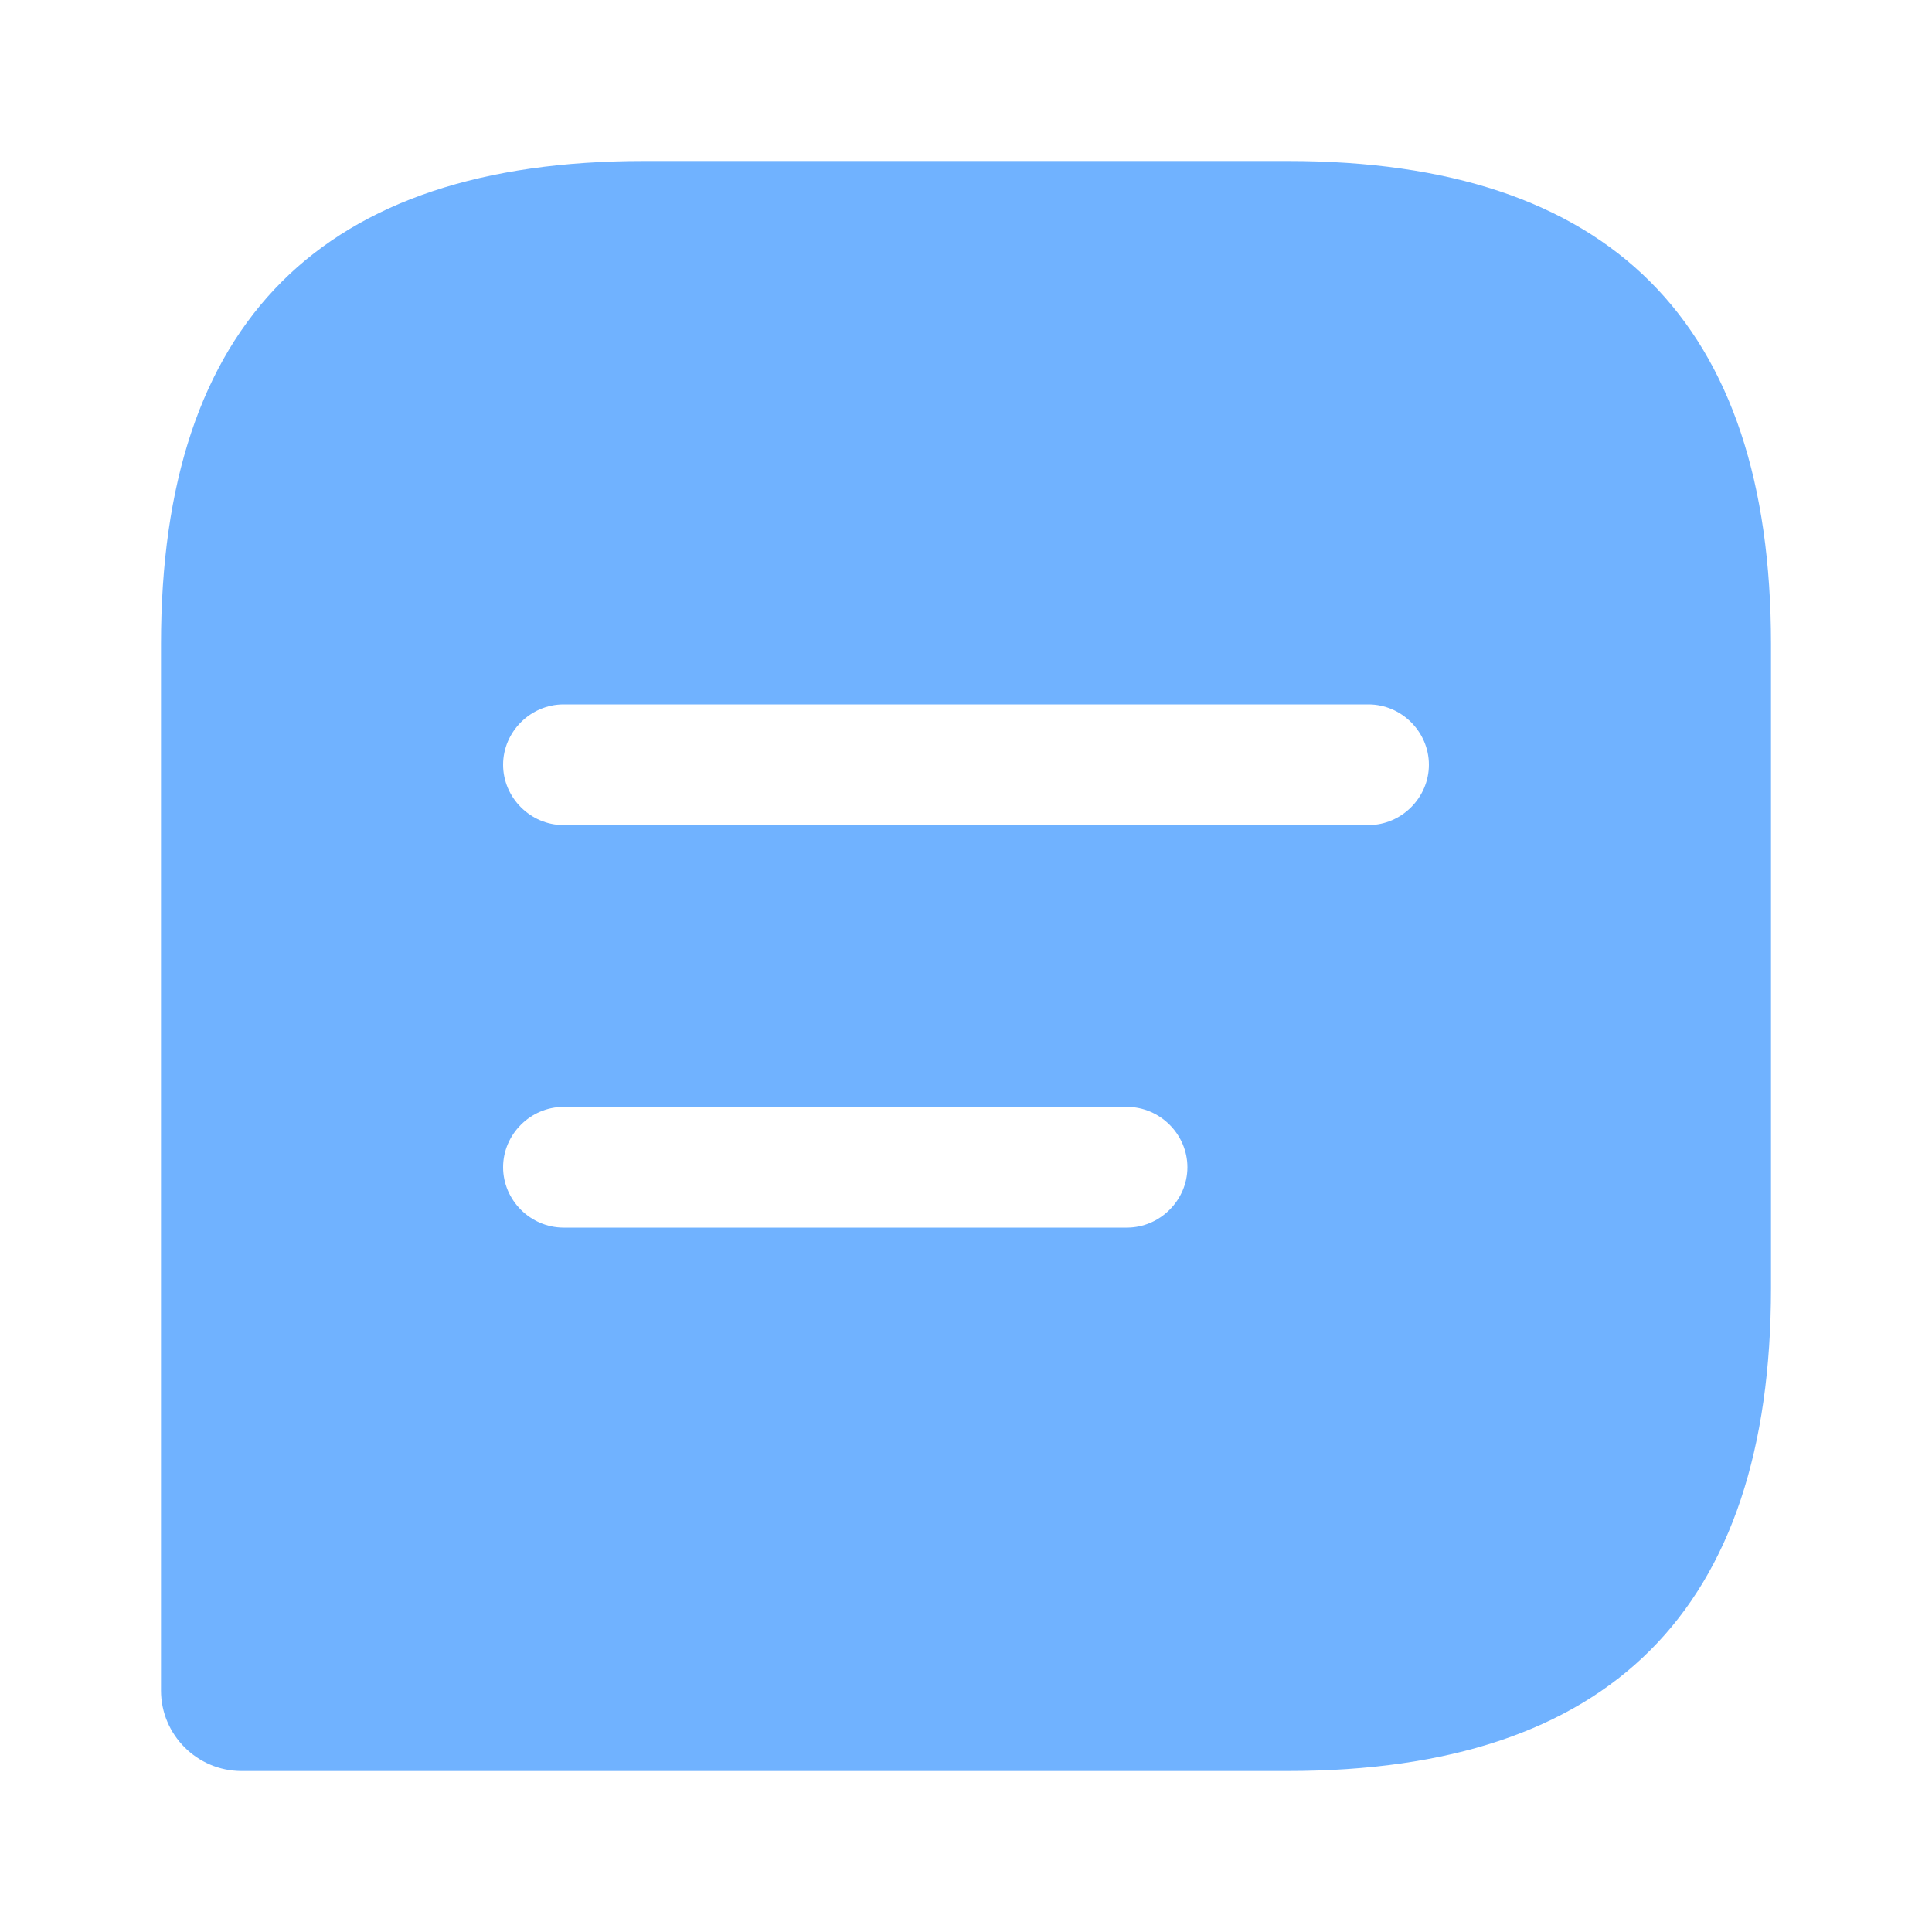 <svg width="30" height="30" viewBox="0 0 30 30" fill="none" xmlns="http://www.w3.org/2000/svg">
<path d="M20 2.5H10C5 2.5 2.5 5 2.5 10V26.25C2.5 26.938 3.062 27.5 3.75 27.5H20C25 27.5 27.5 25 27.5 20V10C27.5 5 25 2.5 20 2.5ZM17.5 19.062H8.75C8.238 19.062 7.812 18.637 7.812 18.125C7.812 17.613 8.238 17.188 8.75 17.188H17.5C18.012 17.188 18.438 17.613 18.438 18.125C18.438 18.637 18.012 19.062 17.5 19.062ZM21.25 12.812H8.75C8.238 12.812 7.812 12.387 7.812 11.875C7.812 11.363 8.238 10.938 8.75 10.938H21.25C21.762 10.938 22.188 11.363 22.188 11.875C22.188 12.387 21.762 12.812 21.25 12.812Z" fill="#70B2FF"/>
</svg>
